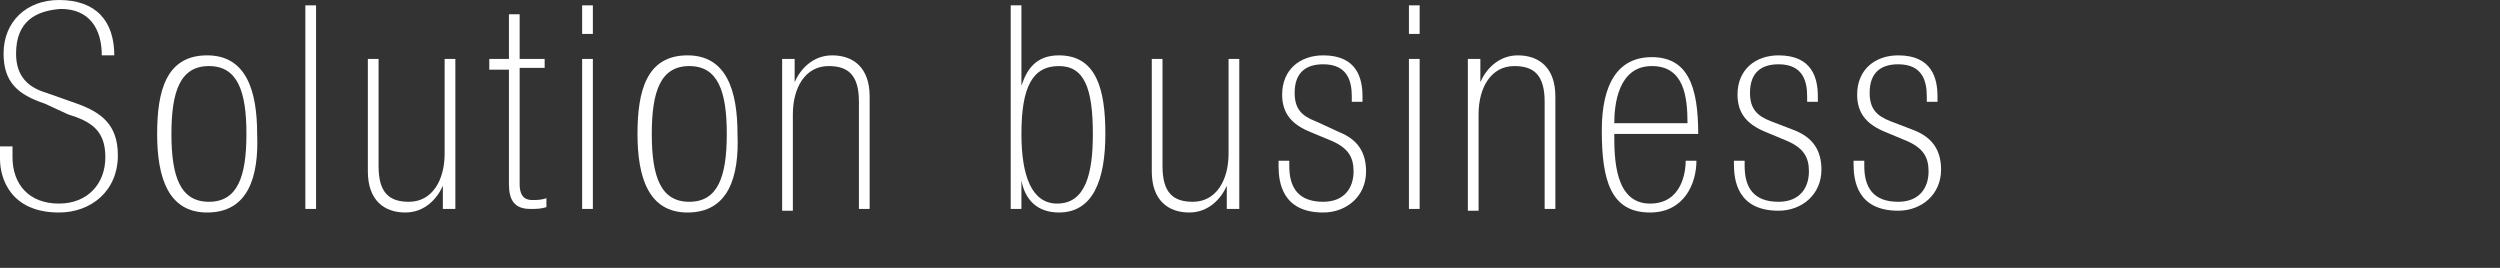 <?xml version="1.0" encoding="utf-8"?>
<!-- Generator: Adobe Illustrator 24.1.2, SVG Export Plug-In . SVG Version: 6.00 Build 0)  -->
<svg version="1.1" id="layer" xmlns="http://www.w3.org/2000/svg" xmlns:xlink="http://www.w3.org/1999/xlink" x="0px" y="0px"
	 viewBox="0 0 140 15" style="enable-background:new 0 0 140 15;" xml:space="preserve">
<rect x="0" y="0" width="140" height="15" fill="#333333" stroke="none"/>
<style type="text/css">
	.st0{fill:#FFFFFF;}
</style>
<g id="solution">
	<g>
		<path class="st0" d="M0.7,8.8c0,1.5,0.9,2.6,2.6,2.6c1.6,0,2.6-1.1,2.6-2.6c0-1.5-0.8-2-2.1-2.4L2.5,5.8C1,5.3,0.2,4.6,0.2,3
			c0-1.8,1.3-3,3.1-3c2.1,0,3.1,1.2,3.1,3.1H5.7c0-1.5-0.7-2.6-2.3-2.6C2,0.6,0.9,1.2,0.9,3c0,1.3,0.7,1.9,1.7,2.2l1.7,0.6
			C5.7,6.3,6.6,7,6.6,8.7c0,2-1.5,3.2-3.3,3.2C0.6,11.9,0,10,0,8.9V8.2h0.7V8.8z"/>
		<path class="st0" d="M11.6,11.9c-2.2,0-2.8-2-2.8-4.4c0-2.4,0.5-4.4,2.8-4.4c2.2,0,2.8,2,2.8,4.4C14.5,9.9,13.9,11.9,11.6,11.9z
			 M11.7,3.7c-1.6,0-2.1,1.4-2.1,3.8c0,2.4,0.5,3.8,2.1,3.8c1.6,0,2.1-1.4,2.1-3.8C13.8,5.1,13.3,3.7,11.7,3.7z"/>
		<path class="st0" d="M17.1,0.3h0.6v11.4h-0.6V0.3z"/>
		<path class="st0" d="M25.4,11.7h-0.6v-1.3h0c-0.3,0.7-1,1.5-2.1,1.5c-1.2,0-2.1-0.7-2.1-2.3V3.3h0.6v6c0,1.5,0.6,2,1.7,2
			c1.3,0,2-1.2,2-2.7V3.3h0.6V11.7z"/>
		<path class="st0" d="M27.4,3.3h1.1V0.8h0.6v2.5h1.4v0.5h-1.4v6.5c0,0.8,0.4,0.9,0.7,0.9c0.3,0,0.5,0,0.8-0.1v0.5
			c-0.3,0.1-0.6,0.1-0.9,0.1c-0.9,0-1.2-0.5-1.2-1.4V3.9h-1.1V3.3z"/>
		<path class="st0" d="M32.6,0.3h0.6v1.6h-0.6V0.3z M32.6,3.3h0.6v8.4h-0.6V3.3z"/>
		<path class="st0" d="M38.5,11.9c-2.2,0-2.8-2-2.8-4.4c0-2.4,0.5-4.4,2.8-4.4c2.2,0,2.8,2,2.8,4.4C41.4,9.9,40.8,11.9,38.5,11.9z
			 M38.6,3.7c-1.6,0-2.1,1.4-2.1,3.8c0,2.4,0.5,3.8,2.1,3.8c1.6,0,2.1-1.4,2.1-3.8C40.7,5.1,40.2,3.7,38.6,3.7z"/>
		<path class="st0" d="M43.9,3.3h0.6v1.3h0c0.3-0.7,1-1.5,2.1-1.5c1.2,0,2.1,0.7,2.1,2.3v6.3h-0.6v-6c0-1.5-0.6-2-1.7-2
			c-1.3,0-2,1.2-2,2.7v5.4h-0.6V3.3z"/>
		<path class="st0" d="M56.6,0.3h0.6v4.5h0c0.3-0.9,0.8-1.7,2.1-1.7c2.1,0,2.6,1.9,2.6,4.4c0,2.6-0.7,4.4-2.6,4.4
			c-1.2,0-1.9-0.7-2.1-1.8h0v1.6h-0.6V0.3z M57.2,7.5c0,2.4,0.6,3.9,2,3.9c1.6,0,2-1.7,2-3.9c0-2.6-0.5-3.8-1.9-3.8
			C57.8,3.7,57.2,4.9,57.2,7.5z"/>
		<path class="st0" d="M69.3,11.7h-0.6v-1.3h0c-0.3,0.7-1,1.5-2.1,1.5c-1.2,0-2.1-0.7-2.1-2.3V3.3h0.6v6c0,1.5,0.6,2,1.7,2
			c1.3,0,2-1.2,2-2.7V3.3h0.6V11.7z"/>
		<path class="st0" d="M75.7,5.7V5.4c0-0.8-0.2-1.8-1.6-1.8c-0.9,0-1.6,0.4-1.6,1.6c0,0.9,0.4,1.3,1.2,1.6L75,7.4
			c1,0.4,1.5,1.1,1.5,2.2c0,1.4-1.1,2.3-2.4,2.3c-2.3,0-2.5-1.7-2.5-2.6V9h0.6v0.3c0,1.2,0.5,2,1.9,2c1.2,0,1.7-0.8,1.7-1.7
			c0-0.8-0.3-1.3-1.2-1.7l-1.2-0.5c-1-0.4-1.6-1-1.6-2.1c0-1.4,1-2.2,2.3-2.2c1.9,0,2.2,1.3,2.2,2.3v0.3H75.7z"/>
		<path class="st0" d="M78.9,0.3h0.6v1.6h-0.6V0.3z M78.9,3.3h0.6v8.4h-0.6V3.3z"/>
		<path class="st0" d="M82.3,3.3h0.6v1.3h0c0.3-0.7,1-1.5,2.1-1.5c1.2,0,2.1,0.7,2.1,2.3v6.3h-0.6v-6c0-1.5-0.6-2-1.7-2
			c-1.3,0-2,1.2-2,2.7v5.4h-0.6V3.3z"/>
		<path class="st0" d="M90.4,7.5c0,1.3,0,3.9,2,3.9c1.8,0,2-1.8,2-2.4h0.6c0,1.3-0.7,2.9-2.6,2.9c-2.2,0-2.7-1.8-2.7-4.6
			c0-2.6,0.9-4.1,2.8-4.1c2,0,2.6,1.6,2.6,4.3H90.4z M94.5,6.9c0-1.5-0.2-3.2-2-3.2c-1.9,0-2.1,2.2-2.1,3.2H94.5z"/>
		<path class="st0" d="M101.2,5.7V5.4c0-0.8-0.2-1.8-1.6-1.8c-0.9,0-1.6,0.4-1.6,1.6c0,0.9,0.4,1.3,1.2,1.6l1.3,0.5
			c1,0.4,1.5,1.1,1.5,2.2c0,1.4-1.1,2.3-2.4,2.3c-2.3,0-2.5-1.7-2.5-2.6V9h0.6v0.3c0,1.2,0.5,2,1.9,2c1.2,0,1.7-0.8,1.7-1.7
			c0-0.8-0.3-1.3-1.2-1.7l-1.2-0.5c-1-0.4-1.6-1-1.6-2.1c0-1.4,1-2.2,2.3-2.2c1.9,0,2.2,1.3,2.2,2.3v0.3H101.2z"/>
		<path class="st0" d="M107.9,5.7V5.4c0-0.8-0.2-1.8-1.6-1.8c-0.9,0-1.6,0.4-1.6,1.6c0,0.9,0.4,1.3,1.2,1.6l1.3,0.5
			c1,0.4,1.5,1.1,1.5,2.2c0,1.4-1.1,2.3-2.4,2.3c-2.3,0-2.5-1.7-2.5-2.6V9h0.6v0.3c0,1.2,0.5,2,1.9,2c1.2,0,1.7-0.8,1.7-1.7
			c0-0.8-0.3-1.3-1.2-1.7l-1.2-0.5c-1-0.4-1.6-1-1.6-2.1c0-1.4,1-2.2,2.3-2.2c1.9,0,2.2,1.3,2.2,2.3v0.3H107.9z"/>
	</g>
</g>
</svg>
